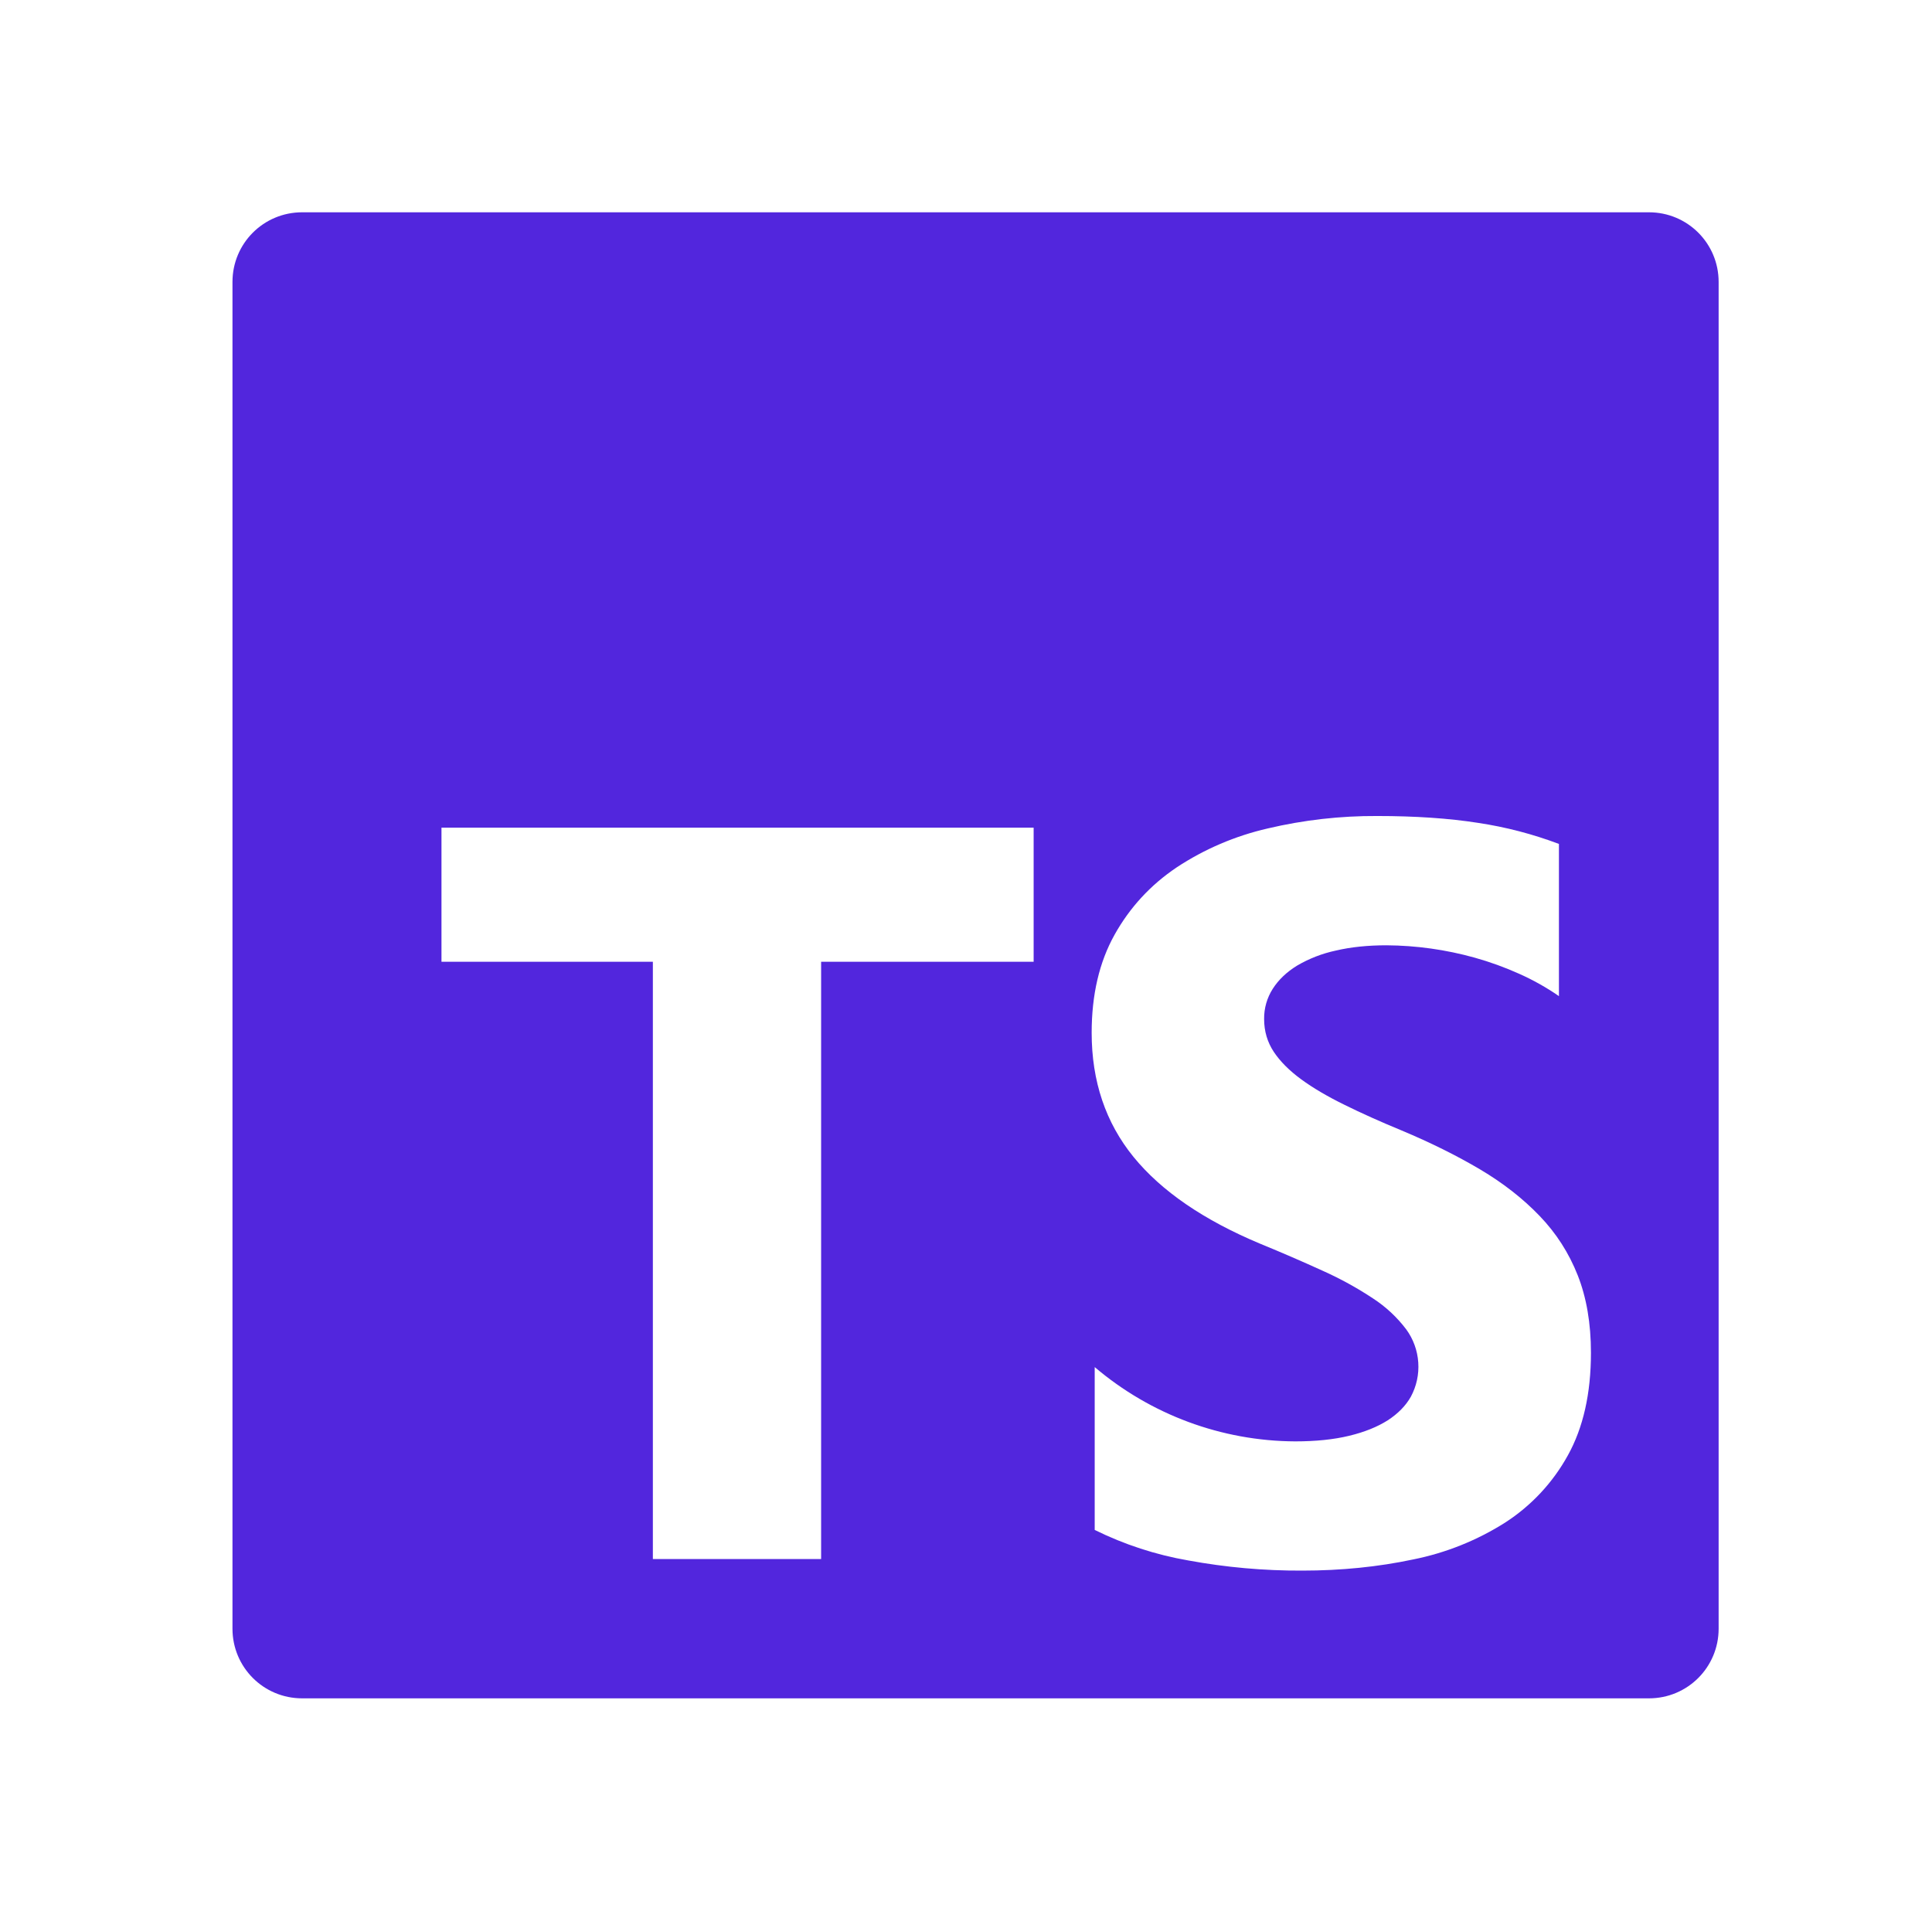 <svg width="91" height="90" viewBox="0 0 91 90" fill="none" xmlns="http://www.w3.org/2000/svg">
<path d="M14.231 10C12.414 10 10.95 11.464 10.95 13.281V76.719C10.95 78.536 12.414 80 14.231 80H77.669C79.486 80 80.95 78.536 80.95 76.719V13.281C80.95 11.464 79.486 10 77.669 10H14.231ZM64.874 38.438C66.659 38.438 68.239 38.545 69.619 38.761C70.92 38.956 72.197 39.289 73.428 39.753V46.922C72.837 46.513 72.209 46.161 71.553 45.869C70.876 45.565 70.177 45.311 69.461 45.111C68.107 44.733 66.708 44.537 65.302 44.528C64.427 44.528 63.631 44.609 62.913 44.778C62.274 44.915 61.661 45.153 61.096 45.484C60.601 45.788 60.221 46.152 59.95 46.575C59.677 47.001 59.535 47.498 59.542 48.004C59.542 48.576 59.696 49.092 59.997 49.547C60.3 50.002 60.732 50.434 61.289 50.842C61.846 51.25 62.523 51.647 63.319 52.038C64.115 52.432 65.016 52.837 66.02 53.251C67.391 53.826 68.621 54.438 69.712 55.083C70.803 55.73 71.739 56.462 72.521 57.279C73.303 58.093 73.898 59.023 74.312 60.07C74.726 61.117 74.936 62.334 74.936 63.725C74.936 65.641 74.571 67.254 73.848 68.555C73.141 69.838 72.127 70.925 70.896 71.72C69.57 72.561 68.1 73.15 66.559 73.458C64.909 73.808 63.167 73.983 61.339 73.983C59.539 73.991 57.742 73.831 55.972 73.505C54.44 73.24 52.955 72.755 51.562 72.067V64.396C54.198 66.639 57.542 67.879 61.003 67.896C61.974 67.896 62.823 67.808 63.546 67.633C64.273 67.458 64.876 67.213 65.364 66.904C65.848 66.589 66.209 66.222 66.451 65.796C66.719 65.3 66.841 64.739 66.802 64.177C66.764 63.614 66.568 63.075 66.236 62.62C65.802 62.046 65.272 61.553 64.669 61.161C63.922 60.666 63.134 60.233 62.316 59.866C61.345 59.423 60.366 58.999 59.379 58.595C56.701 57.477 54.706 56.11 53.391 54.497C52.078 52.884 51.419 50.932 51.419 48.649C51.419 46.858 51.778 45.321 52.495 44.035C53.213 42.748 54.187 41.69 55.423 40.858C56.731 39.995 58.184 39.374 59.711 39.024C61.403 38.625 63.136 38.428 64.874 38.438ZM20.794 38.986H48.686V45.303H38.676V73.438H30.751V45.303H20.794V38.986Z" fill="#5226DD"/>
</svg>
